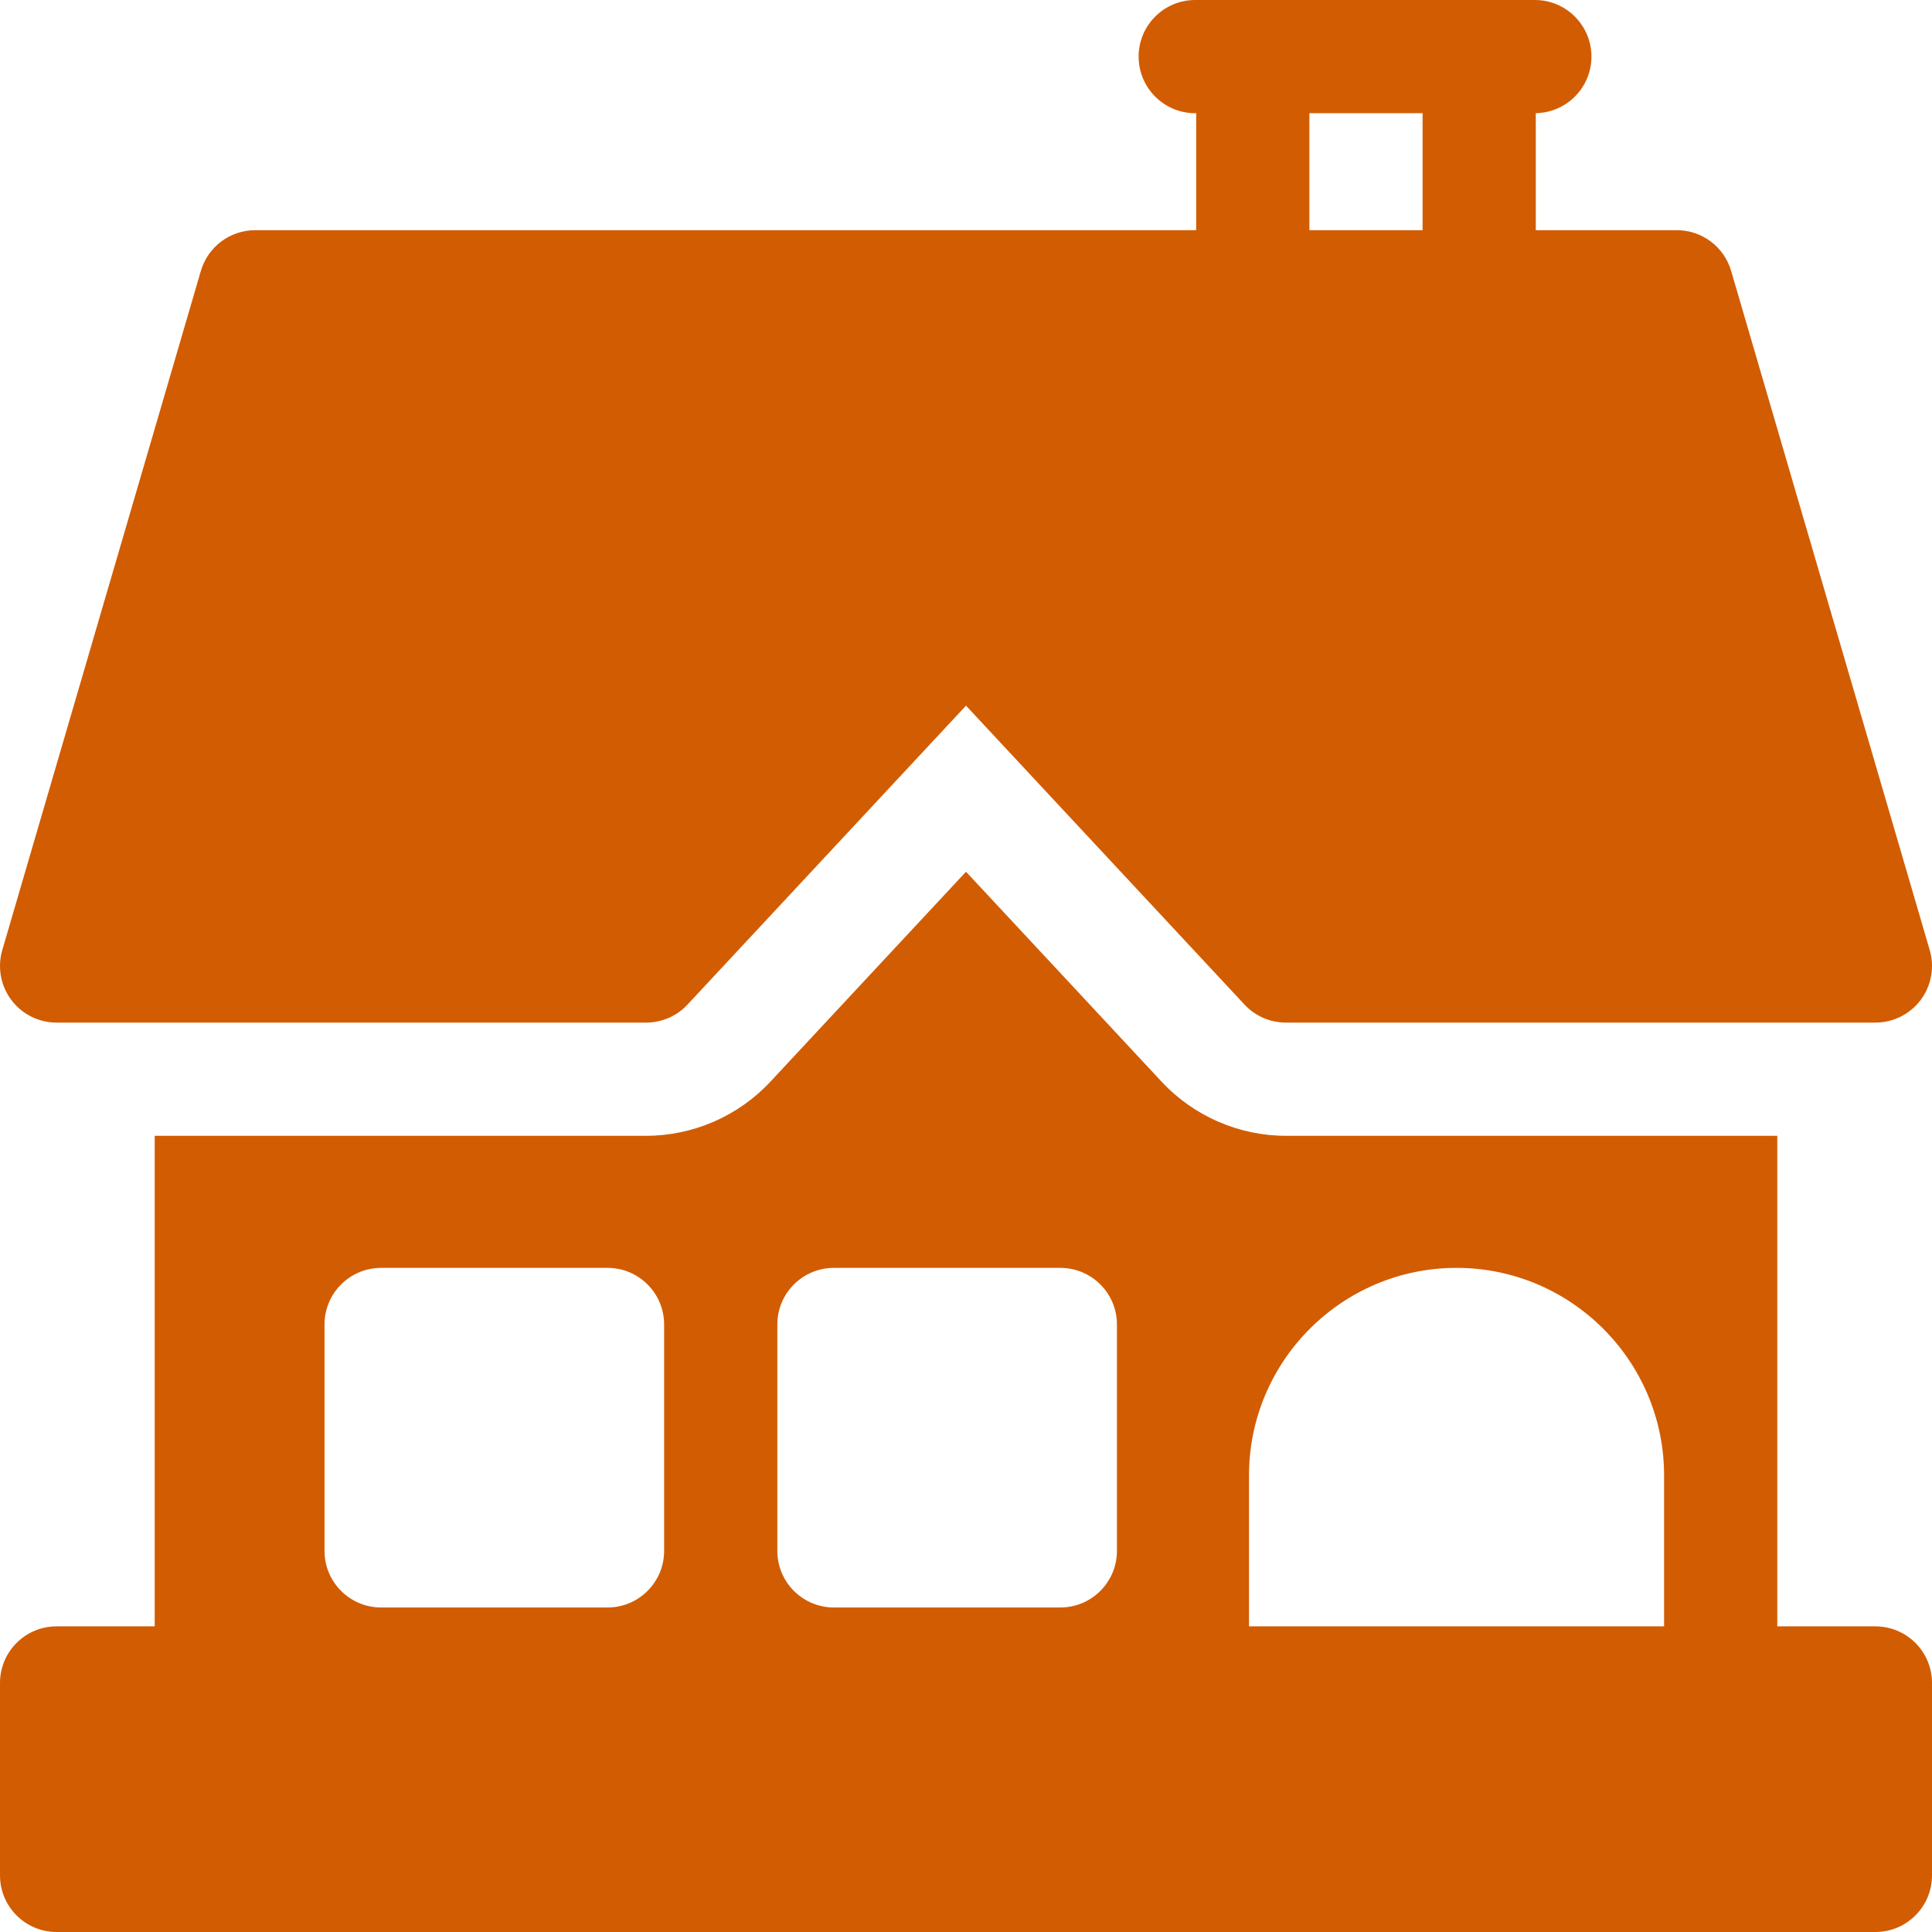 <svg width="512" height="512" viewBox="0 0 512 512" fill="none" xmlns="http://www.w3.org/2000/svg">
<g clip-path="url(#clip0)">
<path d="M497 431.001H471V301.001H340.78C328.337 301.001 316.336 295.779 307.854 286.674L256 231.016L204.145 286.676C195.664 295.779 183.663 301.001 171.22 301.001H41V431.001H15C6.716 431.001 0 437.717 0 446.001V497.001C0 505.285 6.716 512.001 15 512.001H497C505.284 512.001 512 505.285 512 497.001V446.001C512 437.717 505.284 431.001 497 431.001ZM176 411.001C176 419.285 169.284 426.001 161 426.001H101C92.716 426.001 86 419.285 86 411.001V351.001C86 342.717 92.716 336.001 101 336.001H161C169.284 336.001 176 342.717 176 351.001V411.001ZM296 411.001C296 419.285 289.284 426.001 281 426.001H221C212.716 426.001 206 419.285 206 411.001V351.001C206 342.717 212.716 336.001 221 336.001H281C289.284 336.001 296 342.717 296 351.001V411.001ZM441 431.001H331V391.001C331 360.674 355.673 336.001 386 336.001C416.327 336.001 441 360.674 441 391.001V431.001Z" fill="#d25c02"/>
<path d="M511.398 251.79L458.768 71.79C456.897 65.395 451.033 61 444.37 61H407V29.987C415.167 29.851 421.748 23.199 421.748 15C421.748 6.716 415.032 0 406.748 0C397.54 0 328.353 0 316.748 0C308.464 0 301.748 6.716 301.748 15C301.748 23.284 308.464 30 316.748 30H317V61H67.63C60.967 61 55.103 65.395 53.233 71.791L0.603 251.791C-0.722 256.324 0.165 261.217 2.998 264.997C5.831 268.777 10.278 271 15 271H171.22C175.382 271 179.358 269.271 182.195 266.225L256 187.005L329.806 266.225C332.643 269.27 336.618 271 340.781 271H497C501.723 271 506.17 268.775 509.003 264.996C511.836 261.217 512.723 256.324 511.398 251.79ZM377 61H347V30H377V61Z" fill="#d25c02"/>
</g>
<defs>
<clipPath id="clip0">
<rect width="512.001" height="512.001" fill="#d25c02"/>
</clipPath>
</defs>
</svg>
